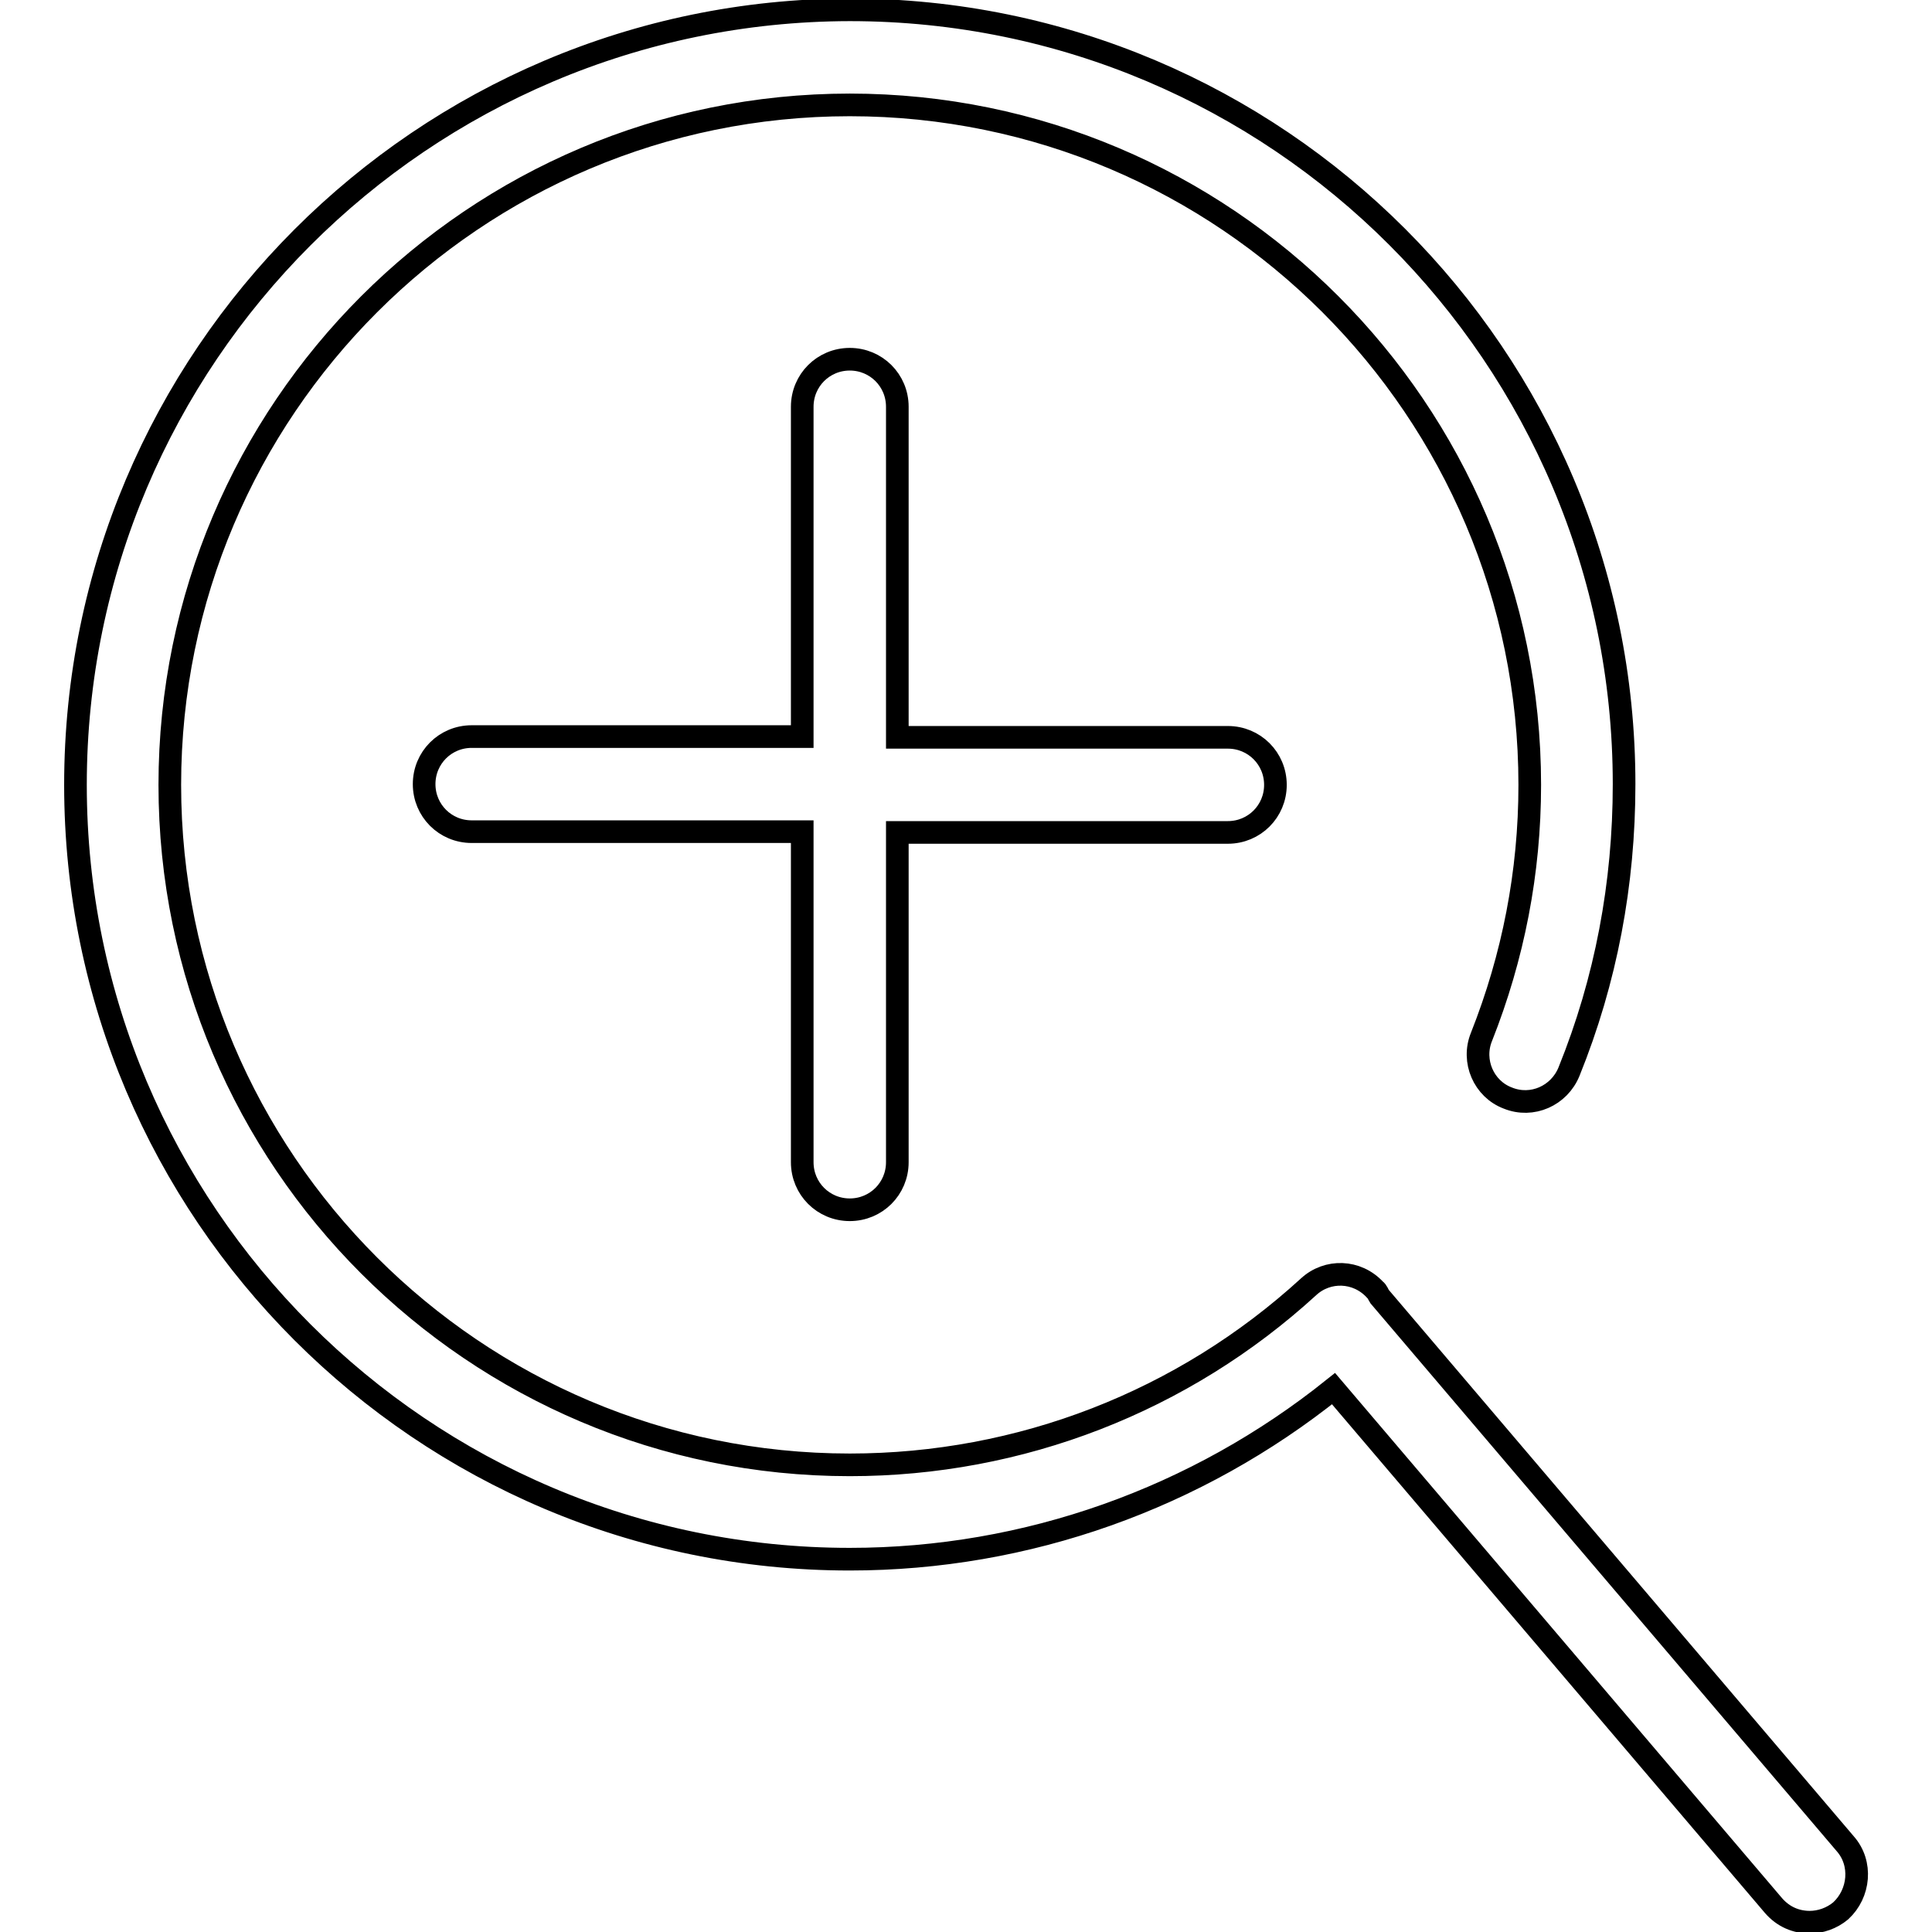<?xml version="1.0" encoding="utf-8"?>
<!-- Svg Vector Icons : http://www.onlinewebfonts.com/icon -->
<!DOCTYPE svg PUBLIC "-//W3C//DTD SVG 1.1//EN" "http://www.w3.org/Graphics/SVG/1.1/DTD/svg11.dtd">
<svg version="1.1" xmlns="http://www.w3.org/2000/svg" xmlns:xlink="http://www.w3.org/1999/xlink" x="0px" y="0px" viewBox="0 0 256 256" enable-background="new 0 0 256 256" xml:space="preserve">
<g> <path stroke-width="3" fill-opacity="0" stroke="#000000"  d="M106.3,154v-43.8H62.5c-3.5,0-6.3-2.8-6.3-6.3c0-3.5,2.8-6.3,6.3-6.3h43.8V53.9c0-3.5,2.8-6.3,6.3-6.3 s6.3,2.8,6.3,6.3v43.8h43.8c3.5,0,6.3,2.8,6.3,6.3c0,3.5-2.8,6.3-6.3,6.3h-43.8V154c0,3.5-2.8,6.3-6.3,6.3S106.3,157.5,106.3,154z  M244.5,244.3l-61.7-72.5c0,0,0,0,0,0c-0.2-0.3-0.3-0.7-0.6-0.9c-2.4-2.6-6.3-2.7-8.8-0.4c-16.6,15.2-38.2,23.6-60.8,23.6 c-49.7,0-90.1-40.4-90.1-90.1c0-49.7,40.4-90.1,90.1-90.1c49.7,0,90.1,40.4,90.1,90.1c0,11.6-2.2,22.8-6.4,33.4 c-1.3,3.2,0.3,6.9,3.5,8.1c3.2,1.3,6.8-0.3,8.1-3.5c4.9-12.1,7.3-24.9,7.3-38.1c0-56.6-46-102.6-102.6-102.6C56,1.4,10,47.4,10,104 c0,56.6,46,102.6,102.6,102.6c23.5,0,46-8.1,64.1-22.6l58.3,68.5c1.3,1.5,3,2.2,4.8,2.2c1.4,0,2.9-0.5,4.1-1.5 C246.4,250.9,246.8,246.9,244.5,244.3z"/></g>
</svg>